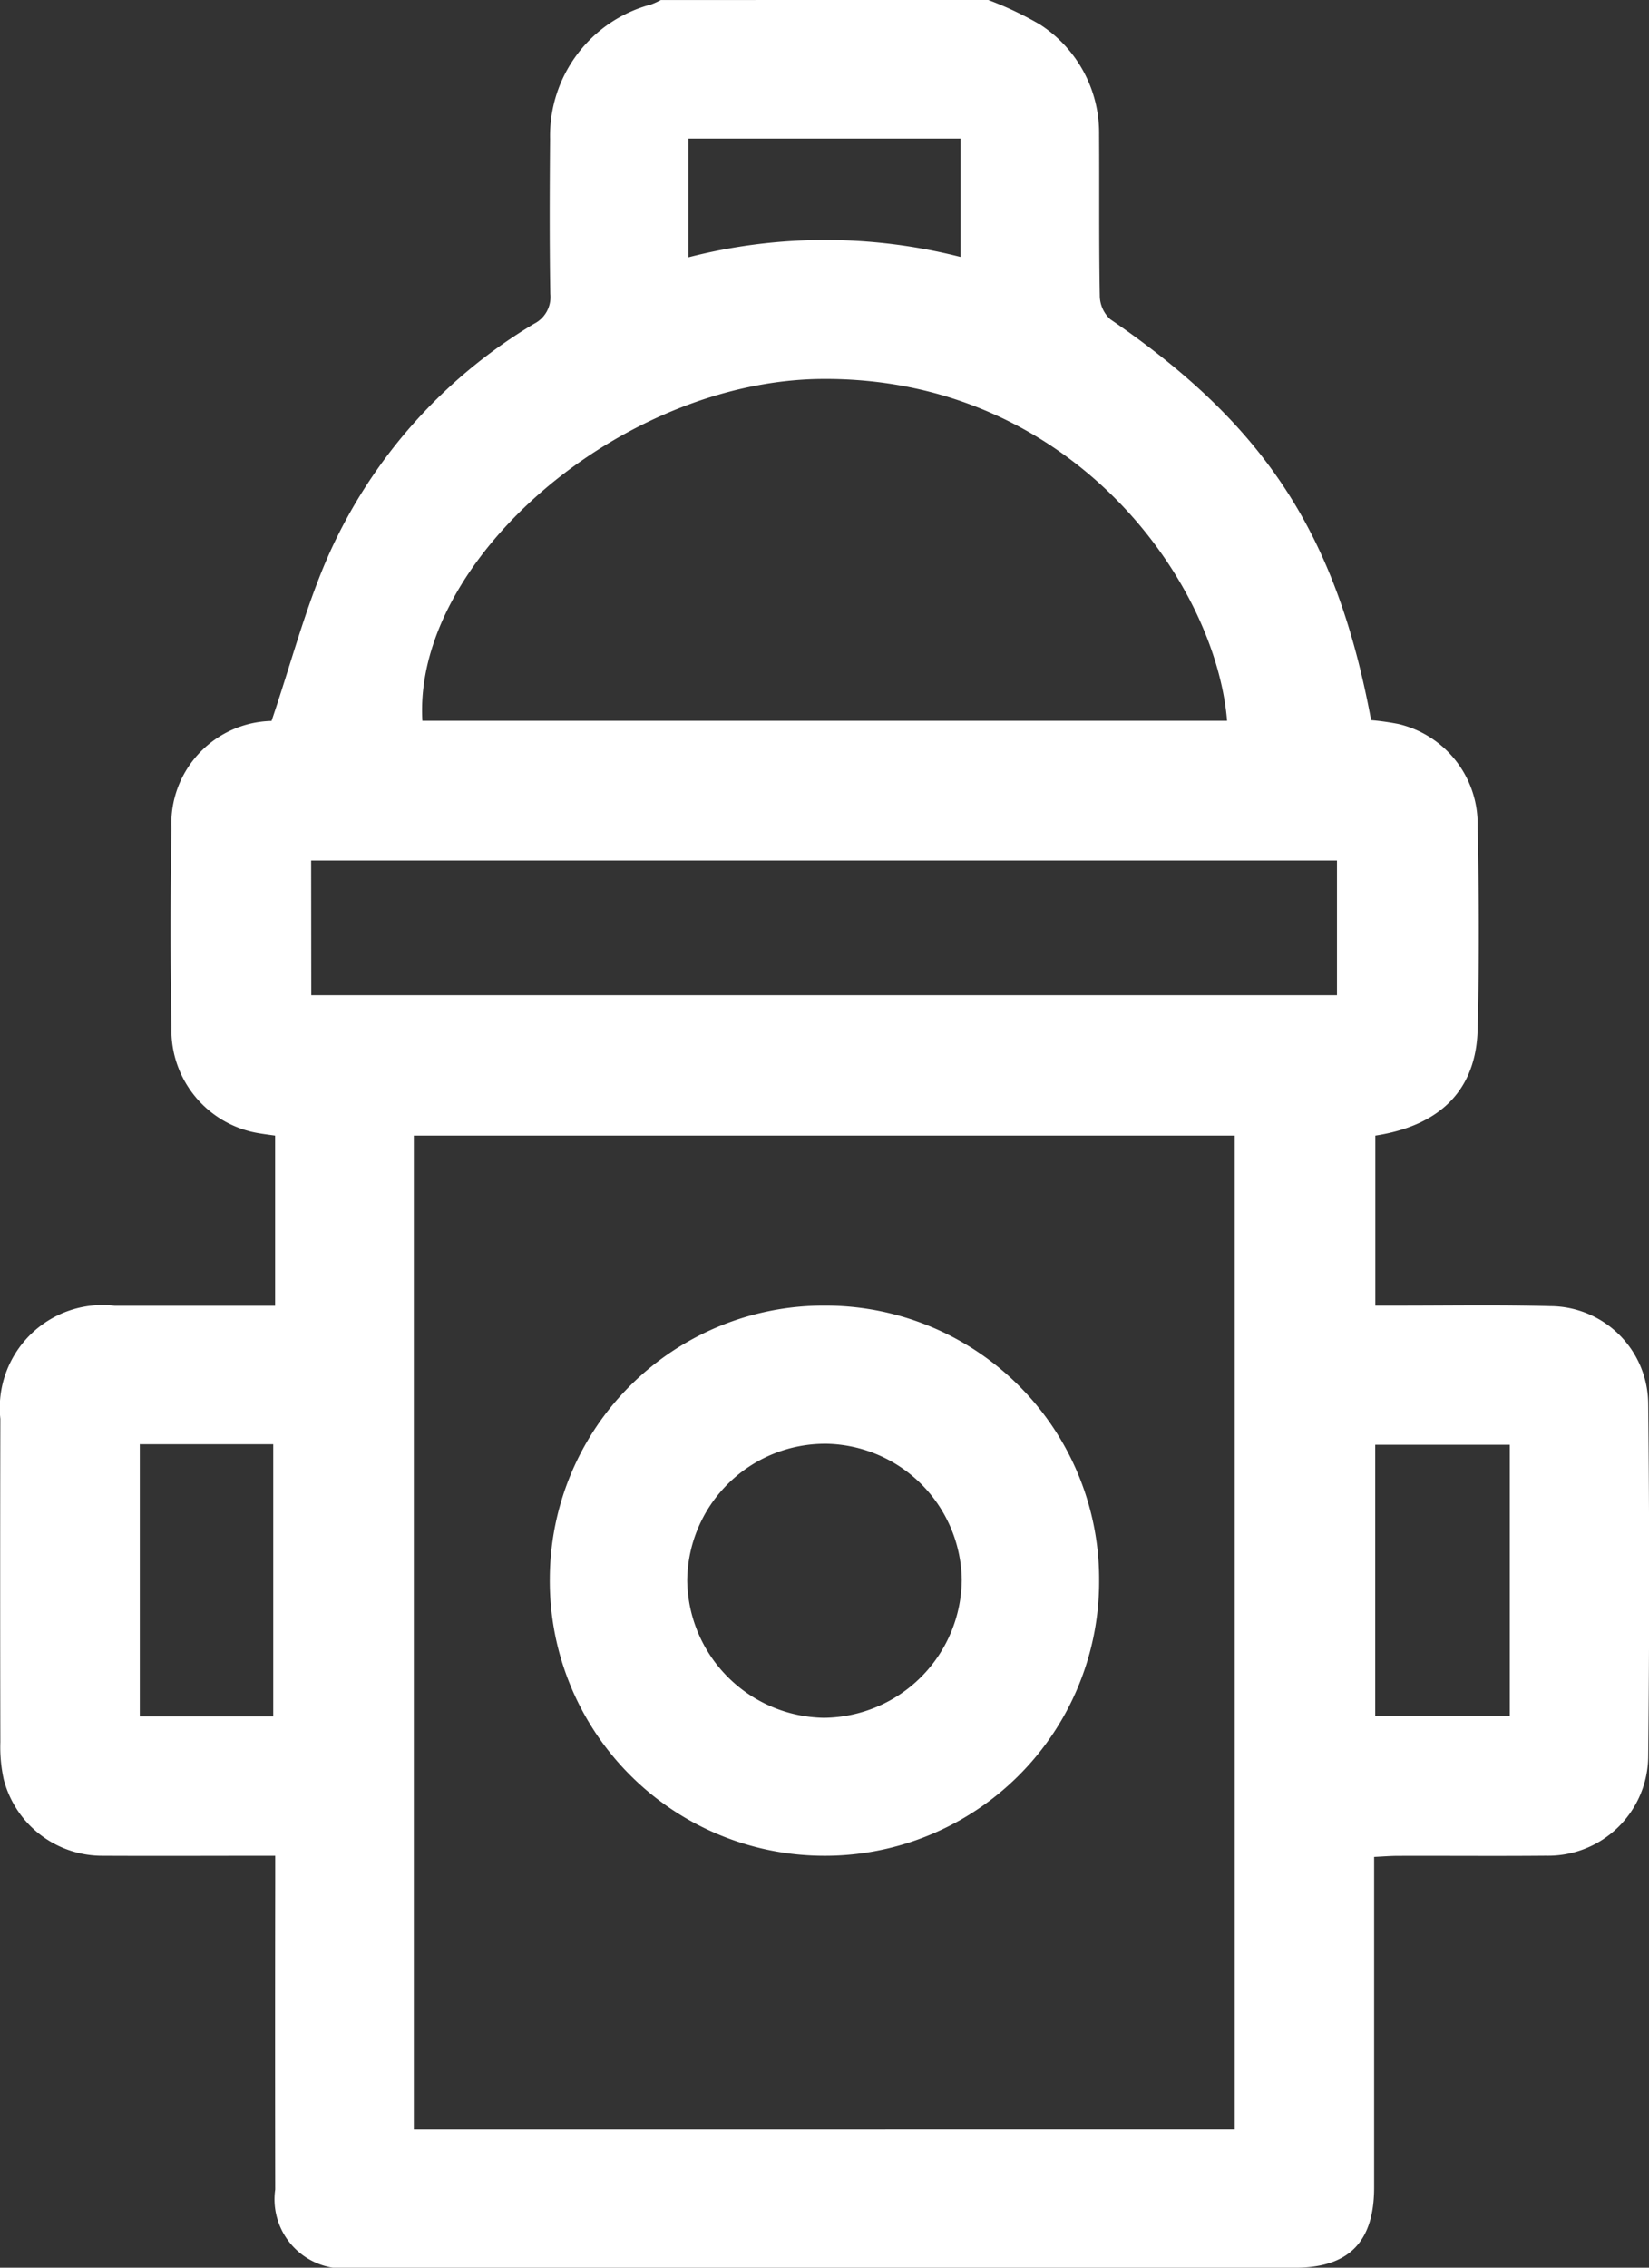 <svg xmlns="http://www.w3.org/2000/svg" width="51.691" height="71.055" viewBox="0 0 51.691 71.055">
  <rect x="0" y="0" width="51.691" height="71.055" fill="#333333" stroke="none"/>
  <g id="icono_atributo_11_escritorio" transform="translate(292.053 8.824)">
    <path id="Trazado_254" data-name="Trazado 254" d="M-261.074-8.824a10.678,10.678,0,0,1,1.61.762A4.04,4.04,0,0,1-257.6-4.611c.011,1.688-.008,3.377.022,5.064a1.012,1.012,0,0,0,.33.728c4.851,3.318,7.088,6.731,8.175,12.56a7.939,7.939,0,0,1,.863.122,3.219,3.219,0,0,1,2.476,3.2c.046,2.126.054,4.256,0,6.382-.05,1.884-1.172,3-3.206,3.313v5.328h.767c1.572,0,3.146-.027,4.717.017a3.079,3.079,0,0,1,3.069,3.045q.059,5.55,0,11.1a3.135,3.135,0,0,1-3.2,3.073c-1.549.014-3.1,0-4.648.005-.225,0-.449.019-.743.033v.785q0,4.787,0,9.574c0,1.712-.8,2.514-2.483,2.514h-29.487a2.168,2.168,0,0,1-2.478-2.449q-.008-4.822,0-9.644v-.816c-1.848,0-3.622.009-5.4,0a3.189,3.189,0,0,1-3.11-2.393,4.728,4.728,0,0,1-.106-1.168q-.011-5.065,0-10.129a3.222,3.222,0,0,1,3.579-3.543c1.639,0,3.279,0,5.034,0V26.758c-.184-.026-.335-.045-.485-.07a3.27,3.27,0,0,1-2.765-3.317q-.054-3.121,0-6.244a3.213,3.213,0,0,1,3.138-3.361c.612-1.8,1.073-3.594,1.816-5.259a16.067,16.067,0,0,1,6.412-7.185.937.937,0,0,0,.51-.938c-.027-1.618-.02-3.238-.007-4.856a4.259,4.259,0,0,1,3.166-4.211,2.414,2.414,0,0,0,.307-.14Zm7.726,66.723V26.758h-25.733V57.9Zm-.24-44.138c-.363-4.4-4.918-10.772-12.7-10.711-6.275.049-12.821,5.667-12.525,10.711Zm-28.708,8.6h32.153V18.139H-282.3Zm-5.375,14.068v8.529h4.183V36.43Zm38.727.017v8.506h4.218V36.447ZM-270.476-.762a17.214,17.214,0,0,1,8.534-.011V-4.482h-8.534Z" fill="#fff"/>
    <path id="Trazado_255" data-name="Trazado 255" d="M-242.578,88.118a8.577,8.577,0,0,1,8.584,8.657,8.594,8.594,0,0,1-8.739,8.579,8.609,8.609,0,0,1-8.48-8.7A8.582,8.582,0,0,1-242.578,88.118Zm-.036,4.329a4.323,4.323,0,0,0-4.292,4.276,4.355,4.355,0,0,0,4.276,4.31A4.358,4.358,0,0,0-238.3,96.7,4.325,4.325,0,0,0-242.614,92.446Z" transform="translate(-23.605 -56.032)" fill="#fff"/>
  </g>
</svg>
